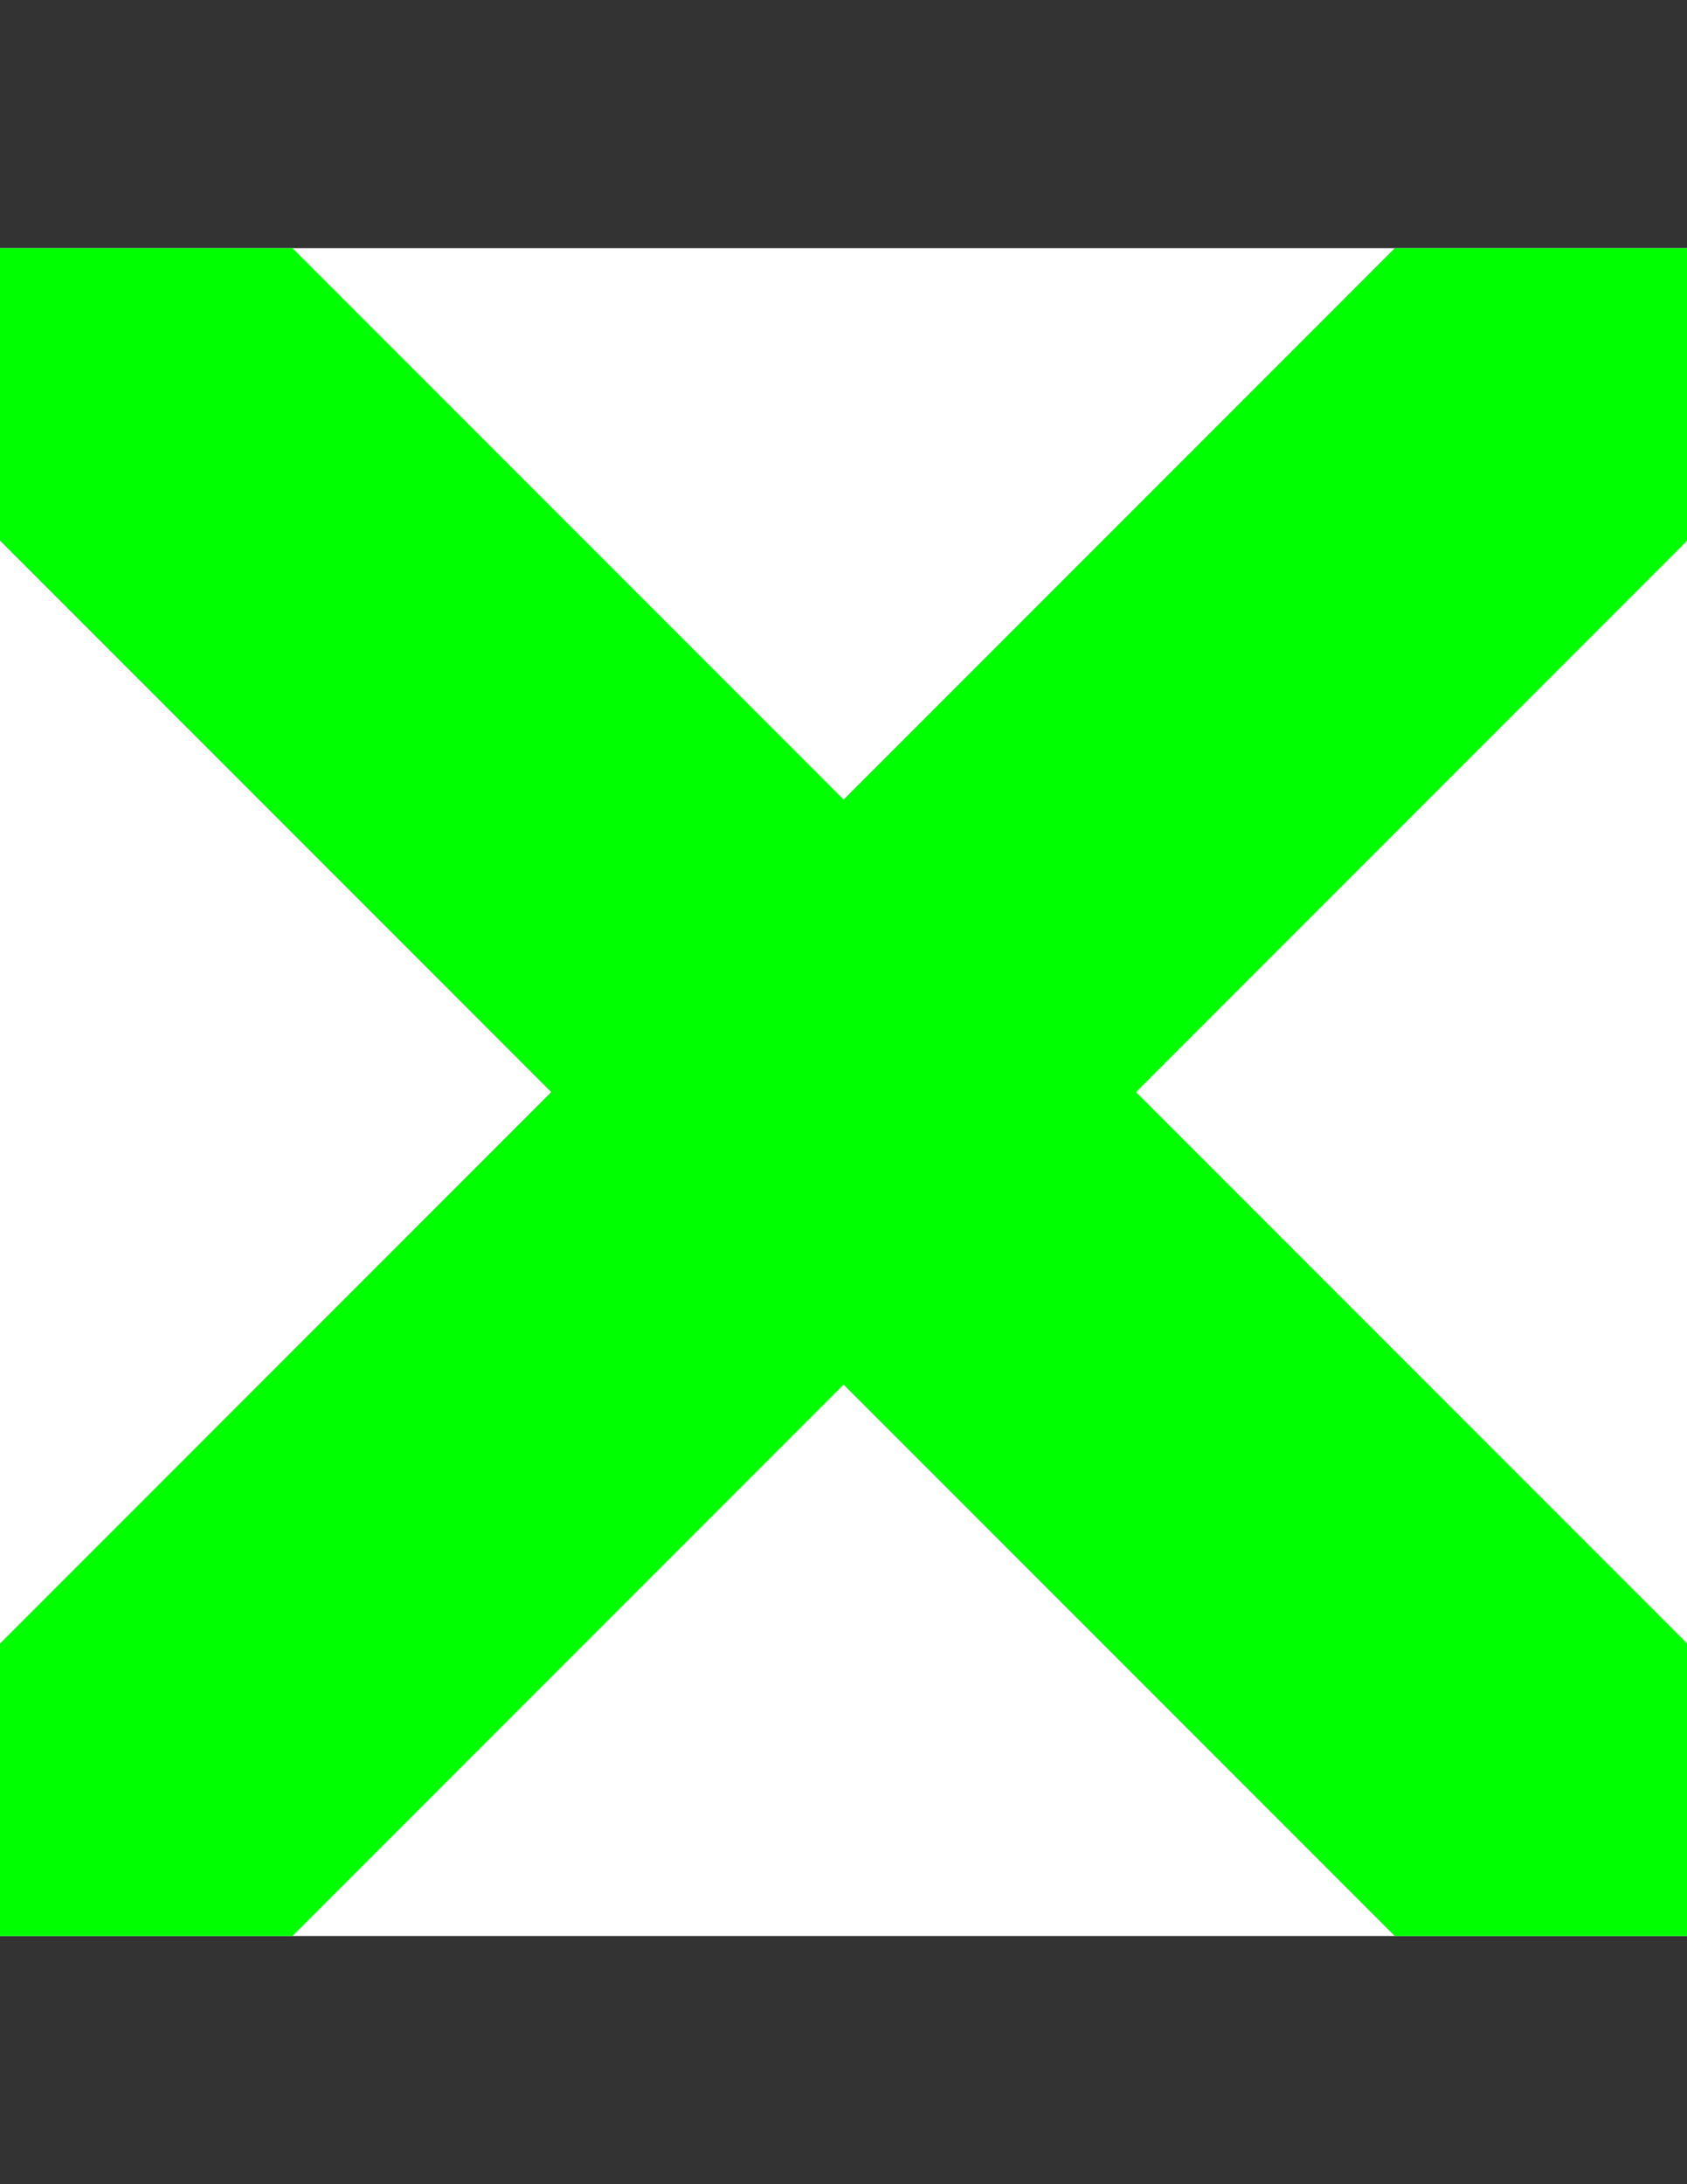<?xml version="1.0" encoding="utf-8"?>
<!-- Generator: Adobe Illustrator 16.2.1, SVG Export Plug-In . SVG Version: 6.00 Build 0)  -->
<!DOCTYPE svg PUBLIC "-//W3C//DTD SVG 1.1//EN" "http://www.w3.org/Graphics/SVG/1.1/DTD/svg11.dtd">
<svg version="1.1" id="Layer_1" xmlns="http://www.w3.org/2000/svg" xmlns:xlink="http://www.w3.org/1999/xlink" x="0px" y="0px"
	 width="612px" height="792px" viewBox="0 0 612 792" enable-background="new 0 0 612 792" xml:space="preserve">
<rect x="0" y="0" width="612" height="792" fill="#333333" stroke="none"/>
<rect y="90" fill="#FFFFFF" width="612" height="612"/>
<polygon fill="#00FF00" points="612,595.934 412.066,396 612,196.066 612,90 505.935,90 306,289.934 106.066,90 0,90 0,196.065 
	199.935,396 0,595.935 0,702 106.066,702 306,502.065 505.935,702 612,702 "/>
</svg>
